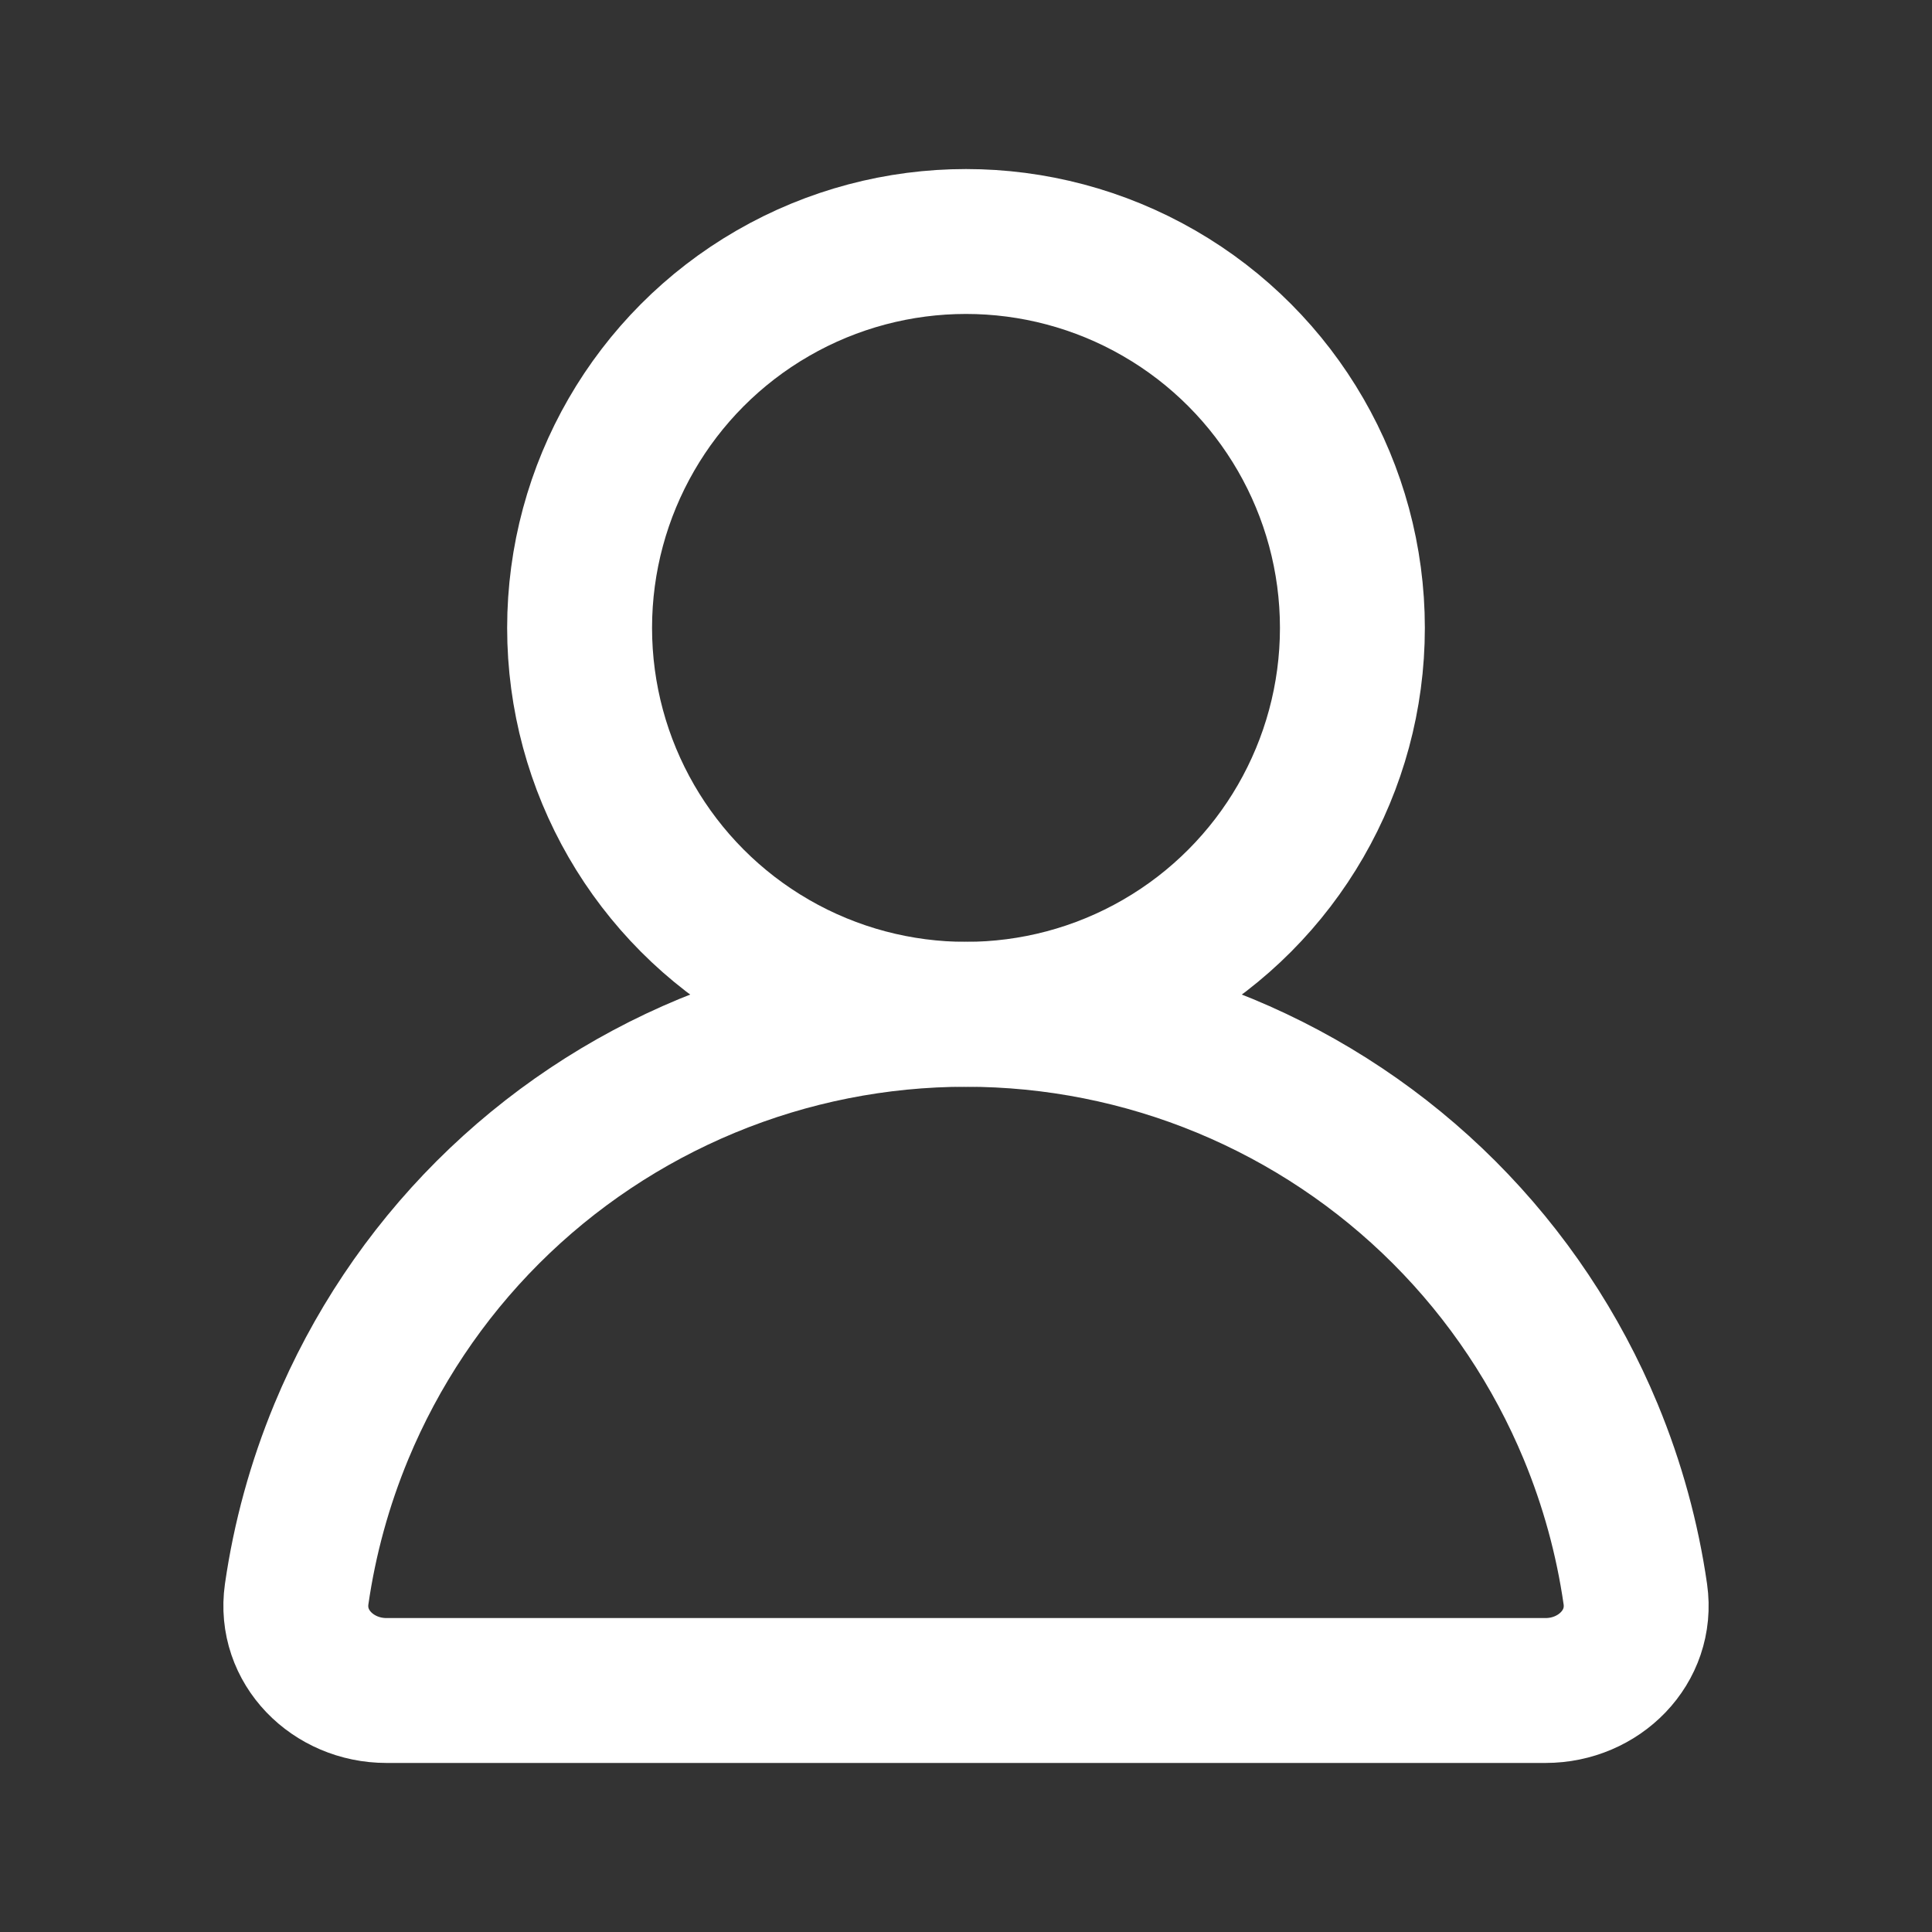 <svg width="20" height="20" viewBox="0 0 20 20" fill="none" xmlns="http://www.w3.org/2000/svg">
<rect x="0" y="0" width="20" height="20" fill="#333333" stroke="none"/>
<circle cx="10" cy="6.5" r="4" stroke="white" stroke-width="1.5"/>
<path d="M16.467 14.821C16.691 15.362 16.846 15.927 16.929 16.503C17.007 17.05 16.552 17.5 16 17.5H10L4 17.5C3.448 17.5 2.993 17.05 3.071 16.503C3.154 15.927 3.309 15.362 3.533 14.821C3.885 13.972 4.4 13.2 5.05 12.55C5.7 11.9 6.472 11.385 7.321 11.033C8.17 10.681 9.081 10.5 10 10.5C10.919 10.5 11.829 10.681 12.679 11.033C13.528 11.385 14.3 11.9 14.95 12.55C15.6 13.2 16.115 13.972 16.467 14.821Z" stroke="white" stroke-width="1.5" stroke-linejoin="round"/>
</svg>
